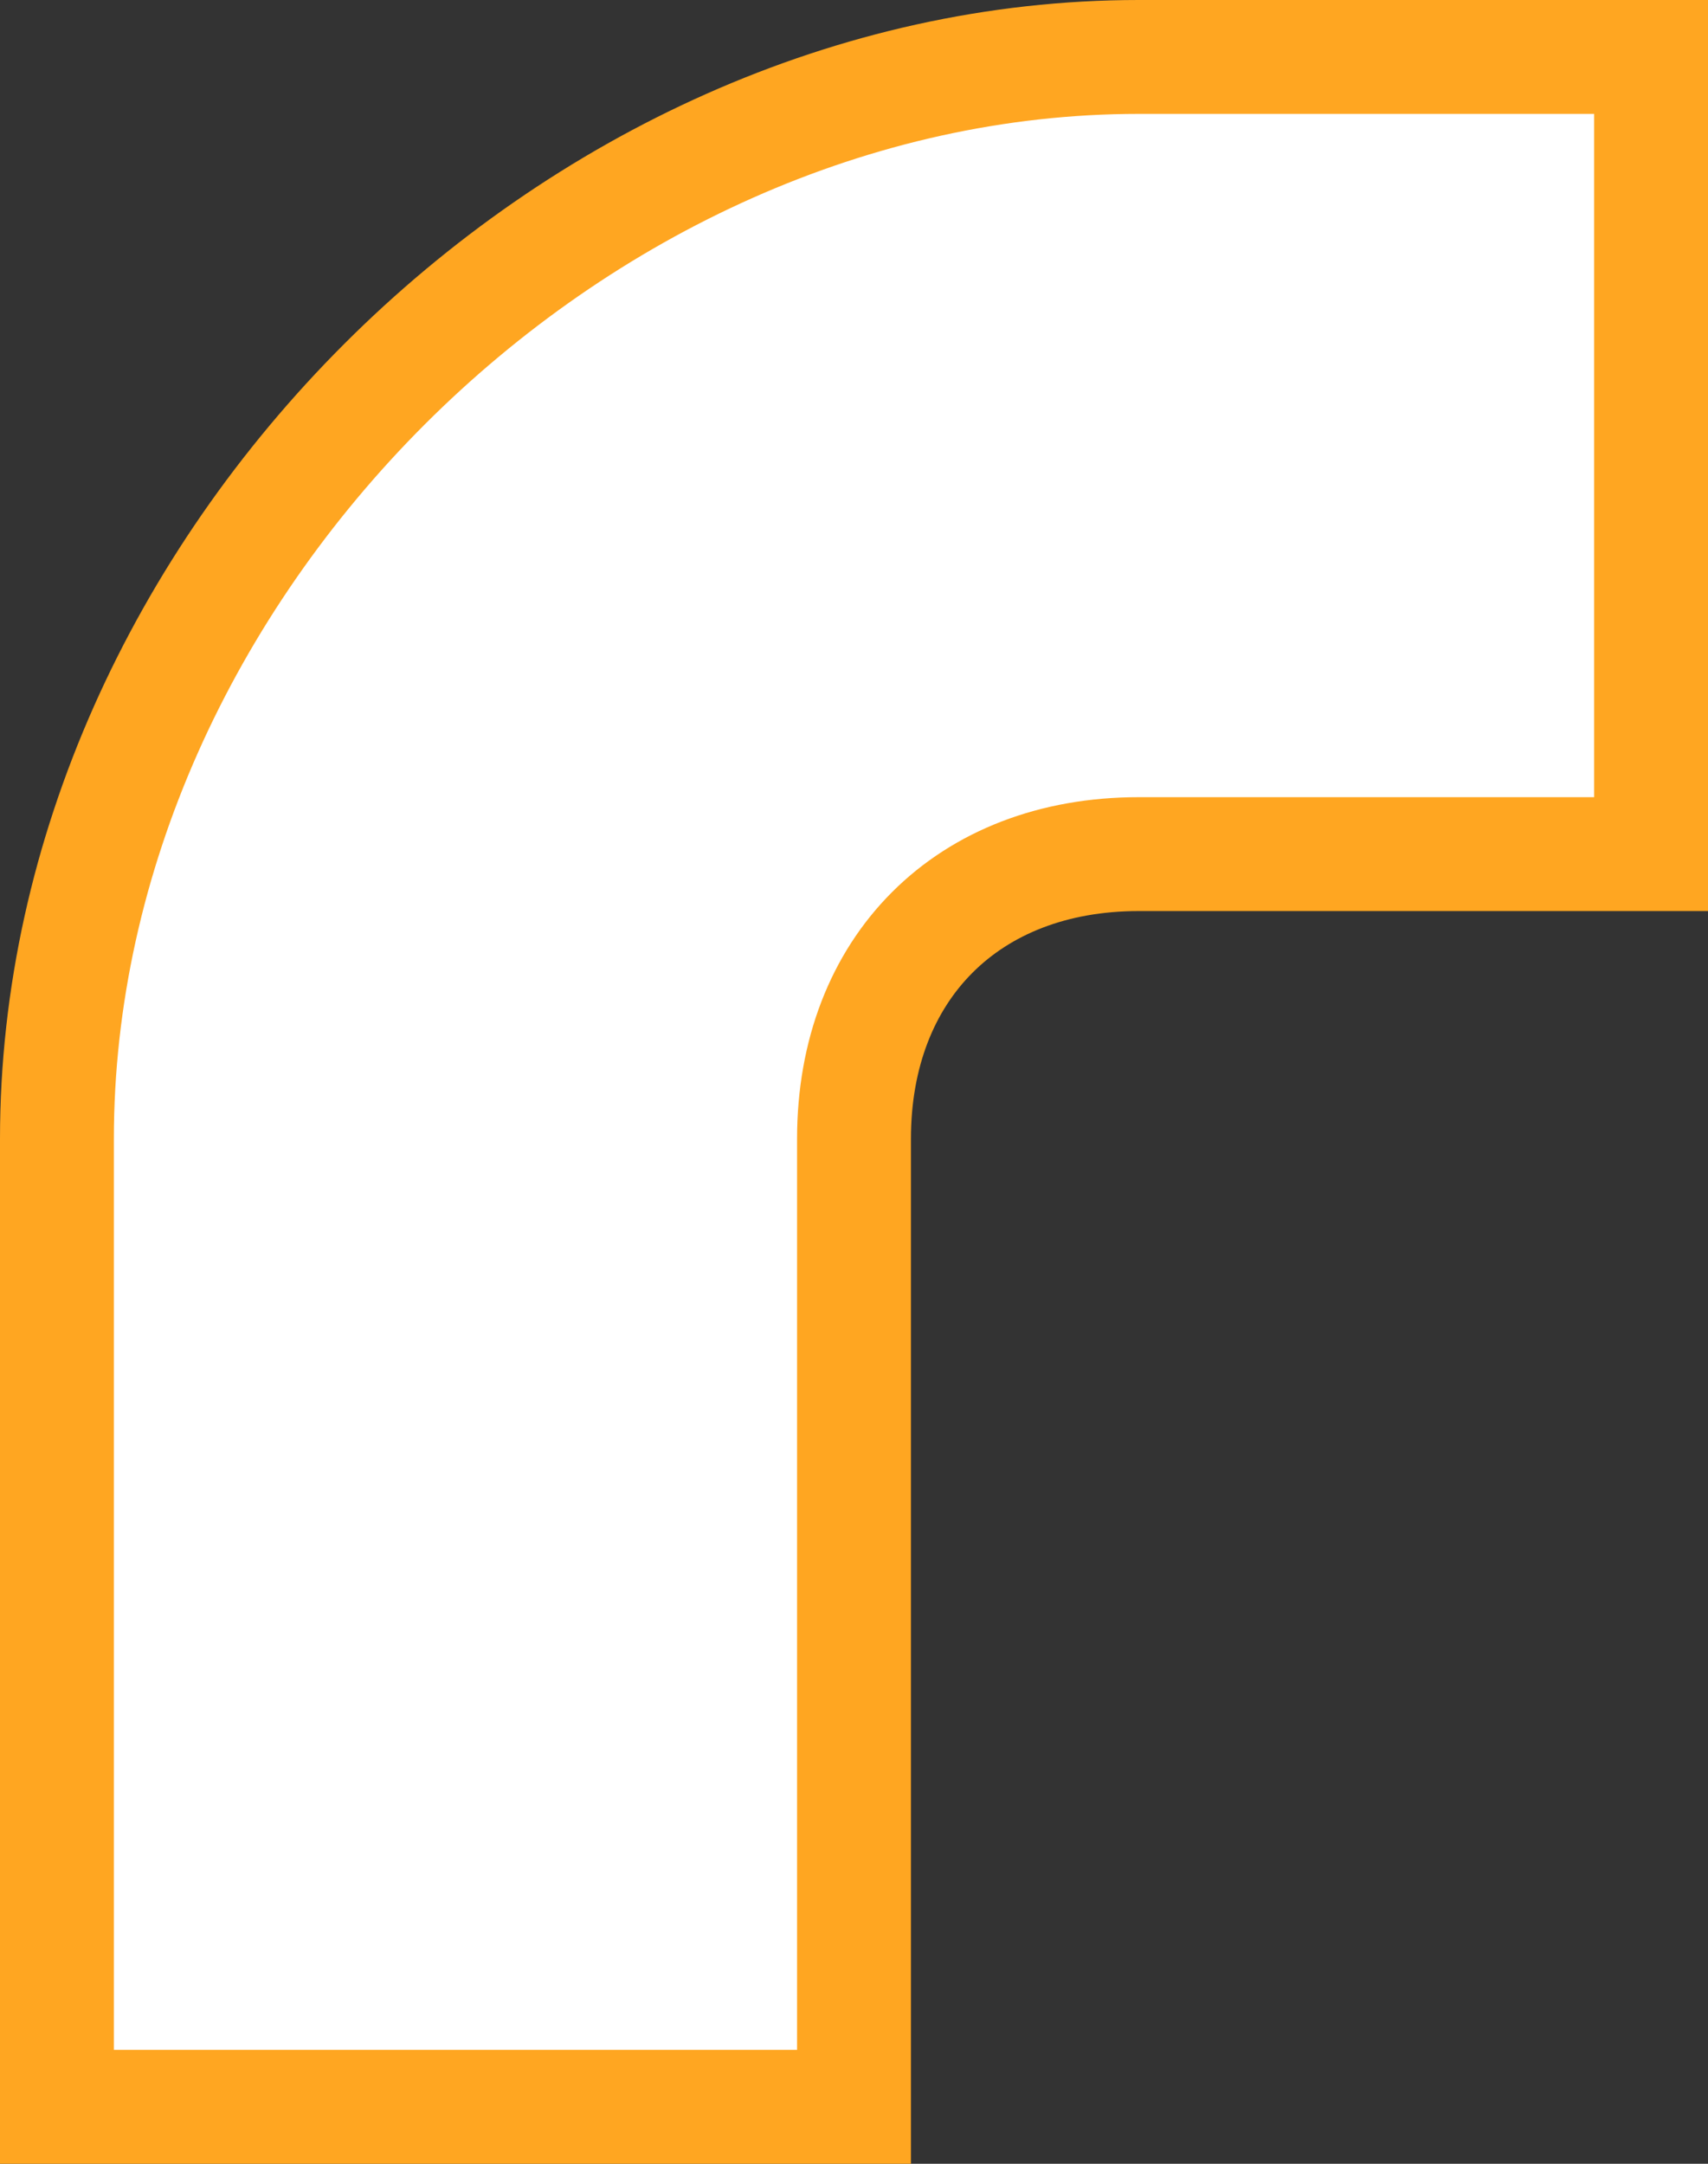 <svg width="15" height="19" viewBox="0 0 15 19" fill="none" xmlns="http://www.w3.org/2000/svg">
<rect x="0" y="0" width="15" height="19" fill="#333333" stroke="none"/>
<path fill-rule="evenodd" clip-rule="evenodd" d="M10 7.5H14.5V0.5H10C5 0.5 0.5 5 0.5 10V18.5H7.5V10C7.5 8.5 8.5 7.5 10 7.5Z" fill="white" stroke="#FFA621"/>
</svg>
